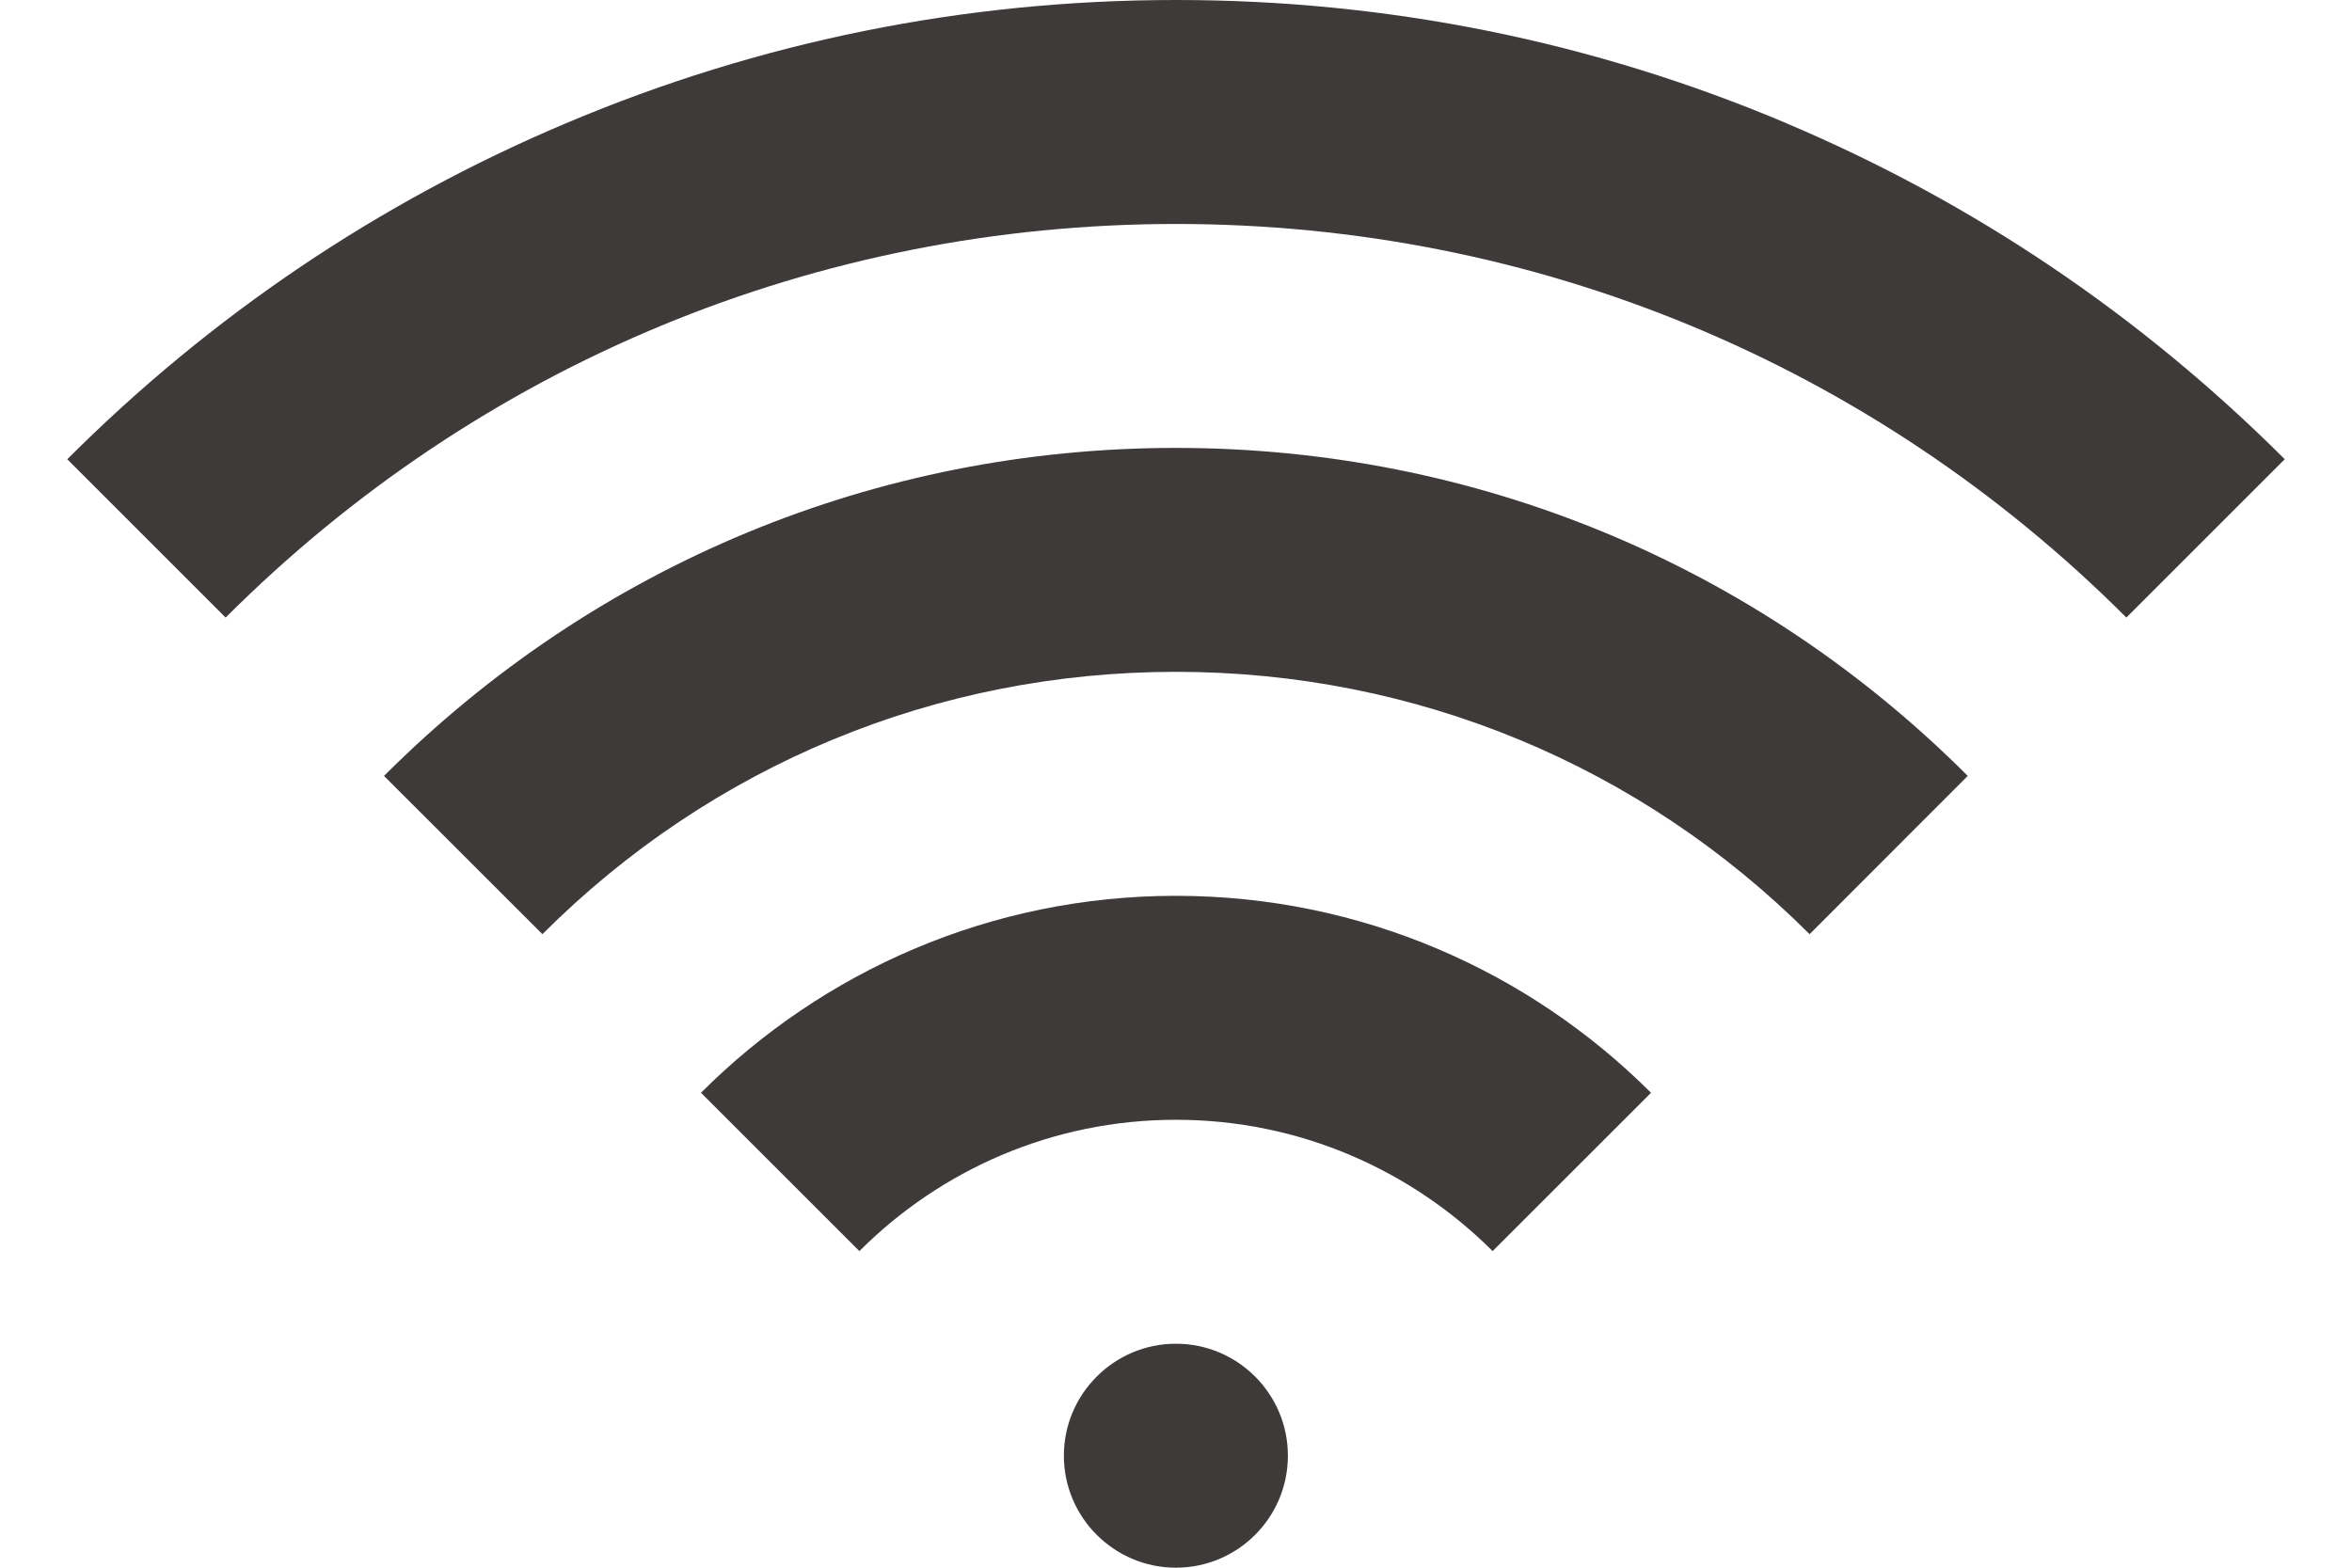 <?xml version="1.0" encoding="utf-8"?>
<!-- Generator: Adobe Illustrator 25.3.1, SVG Export Plug-In . SVG Version: 6.00 Build 0)  -->
<svg version="1.1" xmlns="http://www.w3.org/2000/svg" xmlns:xlink="http://www.w3.org/1999/xlink" x="0px" y="0px" width="120px"
	 height="80px" viewBox="0 0 120 80" style="enable-background:new 0 0 120 80;" xml:space="preserve">
<style type="text/css">
	.st0{fill:#3E3A39;}
</style>
<g id="レイヤー_1">
</g>
<g id="文字">
	<path class="st0" d="M59.994,45.714c9.453,0,18.025,3.845,24.242,10.051l-8.082,8.08c-4.141-4.135-9.854-6.702-16.16-6.702
		c-6.305,0-12.019,2.567-16.148,6.702l-8.082-8.08C41.971,49.559,50.541,45.714,59.994,45.714z M19.592,39.596
		C30.385,28.8,44.738,22.857,59.994,22.857c15.268,0,29.609,5.942,40.402,16.738l-8.07,8.077
		c-8.637-8.633-20.121-13.388-32.332-13.388c-12.209,0-23.693,4.755-32.32,13.388L19.592,39.596z M91.145,6.292
		c9.52,4.026,18.068,9.799,25.424,17.142l0,0l-8.08,8.08C95.529,18.565,78.32,11.429,60.006,11.429
		c-18.315,0-35.535,7.132-48.494,20.086l-8.08-8.08c7.344-7.344,15.904-13.116,25.436-17.142C38.732,2.12,49.201,0,60.006,0
		c10.803,0,21.271,2.115,31.148,6.292H91.145z M54.279,74.285c0-3.152,2.568-5.714,5.715-5.714c3.158,0,5.715,2.562,5.715,5.714
		c0,3.153-2.557,5.715-5.715,5.715C56.848,80,54.279,77.438,54.279,74.285z"/>
</g>
</svg>
